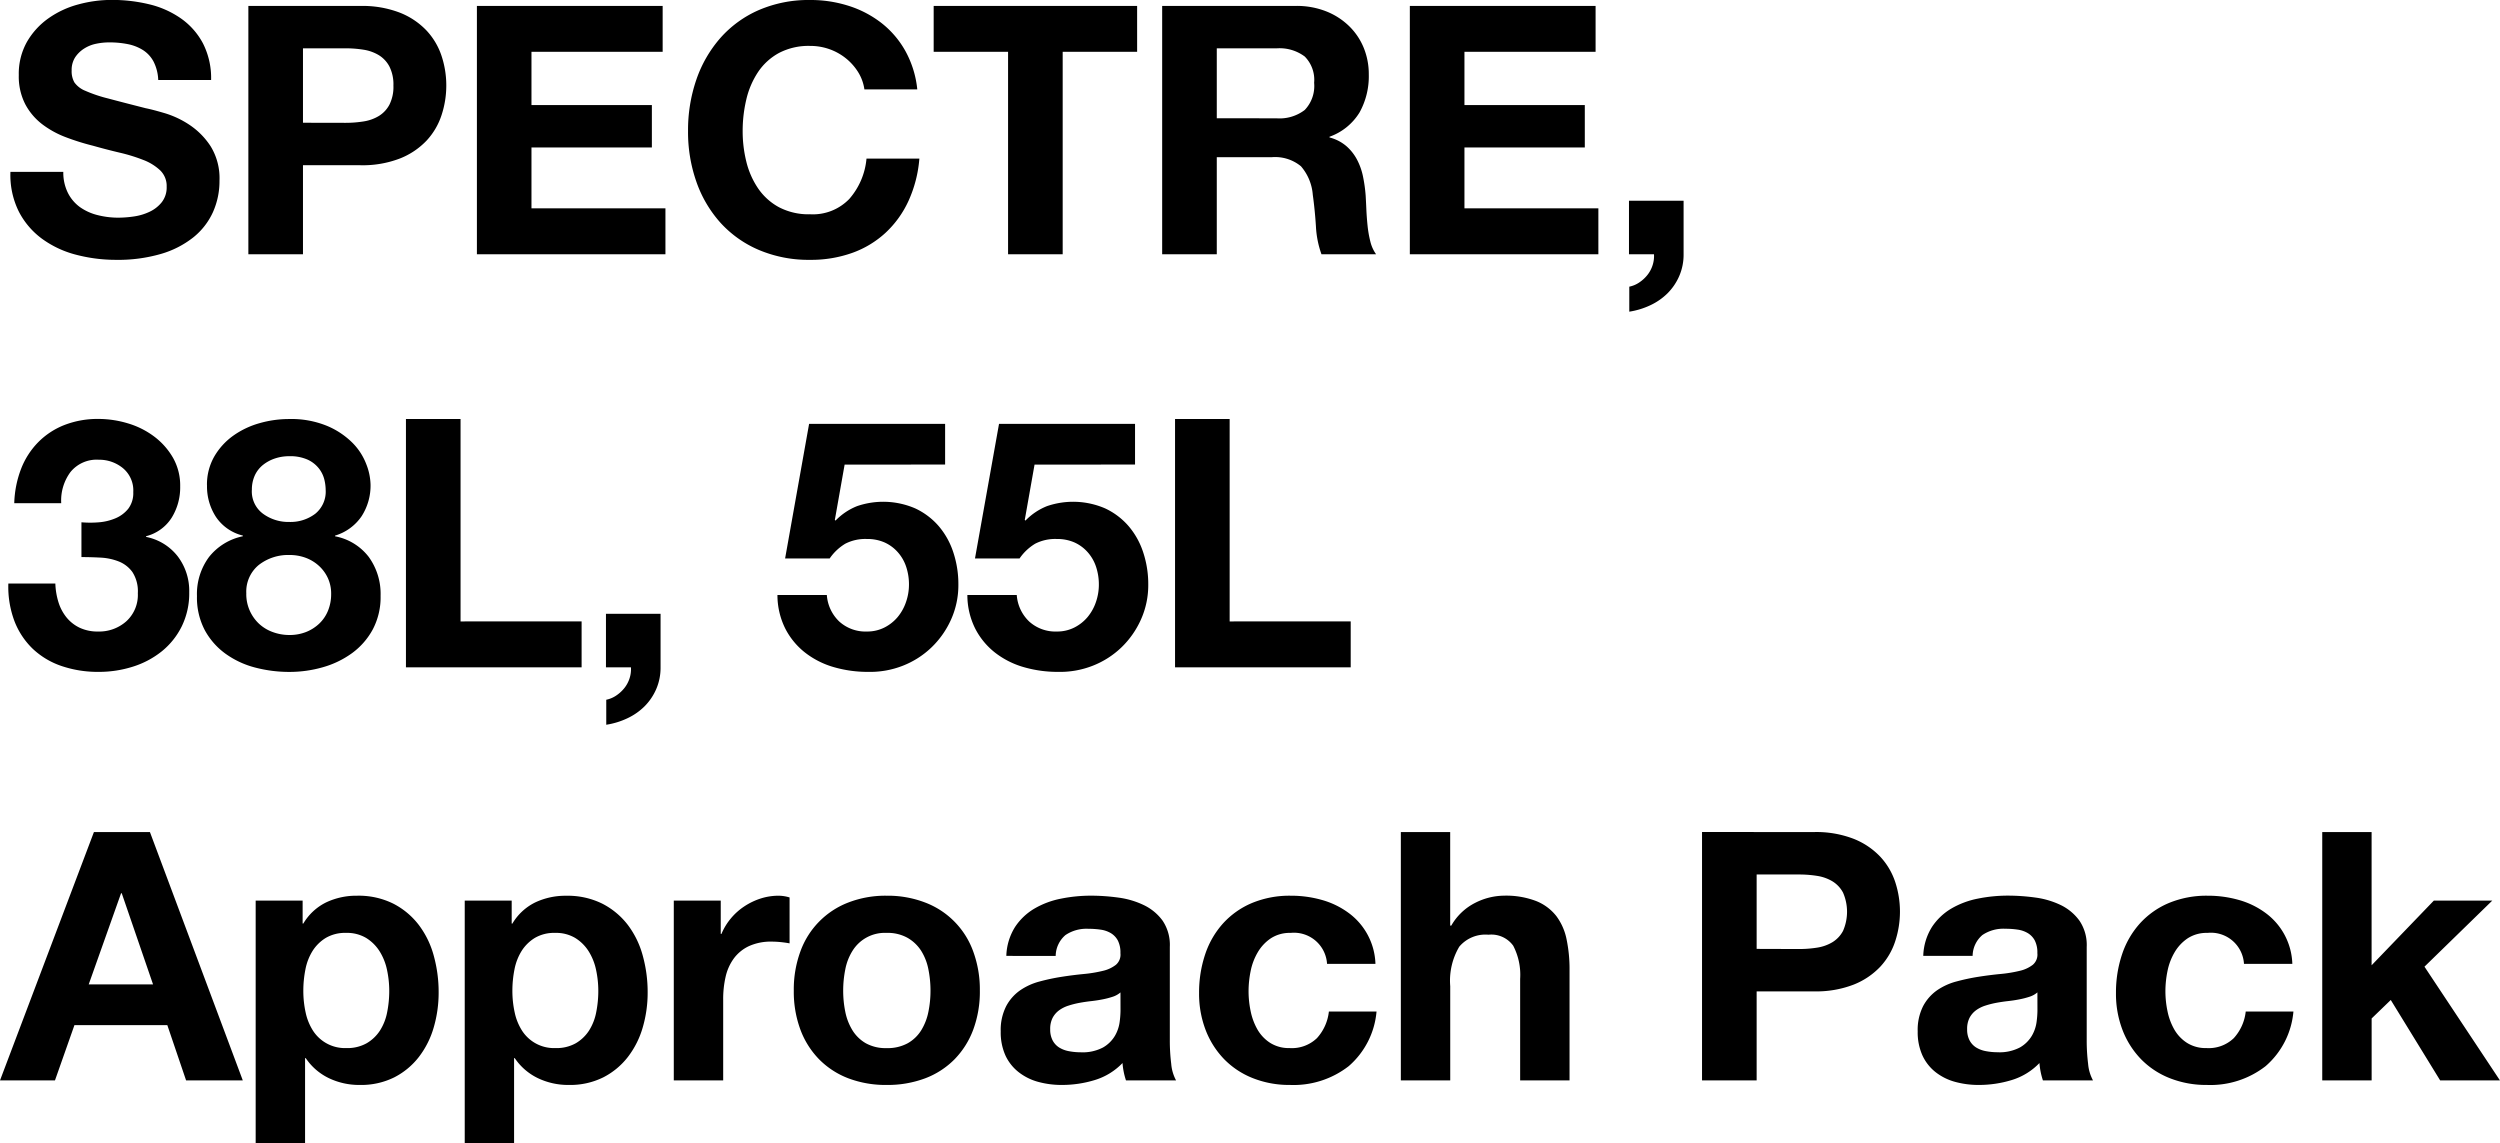 <svg xmlns="http://www.w3.org/2000/svg" width="229.984" height="105.184"><path d="M5.824 15.808H.96a7.546 7.546 0 00.768 3.648 7.192 7.192 0 002.164 2.528 9.216 9.216 0 003.132 1.456 14.435 14.435 0 003.668.464 14.068 14.068 0 004.112-.544 8.7 8.7 0 002.976-1.52 6.326 6.326 0 001.808-2.32 6.982 6.982 0 00.604-2.912 5.6 5.6 0 00-.816-3.152 6.816 6.816 0 00-1.936-1.964 8.511 8.511 0 00-2.256-1.072q-1.136-.336-1.776-.464-2.144-.544-3.472-.9a12.878 12.878 0 01-2.08-.7 2.285 2.285 0 01-1.008-.768 2.053 2.053 0 01-.256-1.096 2.148 2.148 0 01.32-1.216 2.779 2.779 0 01.816-.8 3.253 3.253 0 011.1-.448 5.888 5.888 0 011.216-.128 8.569 8.569 0 011.712.16 4.126 4.126 0 011.392.544 2.827 2.827 0 01.976 1.056 4.04 4.04 0 01.432 1.7h4.864a7.017 7.017 0 00-.752-3.376 6.556 6.556 0 00-2.028-2.292 8.58 8.58 0 00-2.928-1.3 14.536 14.536 0 00-3.44-.4A11.707 11.707 0 007.2.408a8.577 8.577 0 00-2.752 1.284 6.814 6.814 0 00-1.968 2.16 5.983 5.983 0 00-.752 3.056A5.587 5.587 0 002.32 9.58a5.651 5.651 0 001.552 1.84 8.576 8.576 0 002.176 1.2 21.879 21.879 0 002.5.784q1.248.352 2.464.64a15.49 15.49 0 012.176.672 4.7 4.7 0 011.552.96 2 2 0 01.592 1.5 2.208 2.208 0 01-.448 1.424 3.142 3.142 0 01-1.12.88 5.01 5.01 0 01-1.44.432 10.008 10.008 0 01-1.44.112 7.637 7.637 0 01-1.92-.24 4.779 4.779 0 01-1.616-.736 3.635 3.635 0 01-1.1-1.3 4.191 4.191 0 01-.424-1.94zm22.048-4.516V4.444h3.9a10.522 10.522 0 011.664.128 3.872 3.872 0 011.408.5 2.7 2.7 0 01.976 1.04 3.655 3.655 0 01.372 1.76 3.655 3.655 0 01-.368 1.76 2.7 2.7 0 01-.976 1.04 3.872 3.872 0 01-1.408.5 10.522 10.522 0 01-1.664.128zM22.848.544v22.848h5.024V15.2h5.28a9.516 9.516 0 003.648-.624 6.825 6.825 0 002.448-1.648 6.31 6.31 0 001.376-2.352 8.689 8.689 0 00.432-2.7 8.641 8.641 0 00-.432-2.72 6.331 6.331 0 00-1.376-2.336A6.825 6.825 0 0036.8 1.172a9.516 9.516 0 00-3.648-.624zm21.024 0v22.848h17.344v-4.224H48.892v-5.6h11.076v-3.9H48.892v-4.9H60.96V.544zm35.648 7.68h4.864a9.209 9.209 0 00-1.088-3.52 8.56 8.56 0 00-2.192-2.576A9.659 9.659 0 0078.092.544 11.512 11.512 0 0074.524 0a11.54 11.54 0 00-4.72.928 10.1 10.1 0 00-3.532 2.564 11.415 11.415 0 00-2.208 3.824 14.276 14.276 0 00-.768 4.752 13.8 13.8 0 00.768 4.656 11.12 11.12 0 002.208 3.76 10.114 10.114 0 003.536 2.508 11.716 11.716 0 004.72.912 11.255 11.255 0 003.872-.64 8.977 8.977 0 003.072-1.856 9.274 9.274 0 002.112-2.944 11.615 11.615 0 00.992-3.872h-4.864a6.511 6.511 0 01-1.584 3.712 4.649 4.649 0 01-3.6 1.408 5.865 5.865 0 01-2.88-.656 5.494 5.494 0 01-1.92-1.744 7.567 7.567 0 01-1.072-2.448 11.63 11.63 0 01-.336-2.8 12.5 12.5 0 01.336-2.912 7.712 7.712 0 011.072-2.512 5.438 5.438 0 011.92-1.76 5.865 5.865 0 012.88-.656 5.223 5.223 0 011.776.3 5.165 5.165 0 011.52.848 5.05 5.05 0 011.12 1.264 4.1 4.1 0 01.576 1.588zm13.216-3.456v18.624h5.024V4.768h6.848V.544H85.892v4.224zm19.2 6.112V4.448h5.5a3.856 3.856 0 012.592.752 3.045 3.045 0 01.864 2.416 3.188 3.188 0 01-.864 2.5 3.8 3.8 0 01-2.592.768zM106.912.544v22.848h5.024v-8.928h5.024a3.739 3.739 0 012.72.832 4.538 4.538 0 011.088 2.624q.192 1.376.288 2.88a8.858 8.858 0 00.512 2.592h5.024a3.363 3.363 0 01-.528-1.168 10.09 10.09 0 01-.256-1.456q-.08-.768-.112-1.5t-.064-1.28a13.732 13.732 0 00-.24-1.728 5.81 5.81 0 00-.56-1.584 4.347 4.347 0 00-.992-1.248 3.875 3.875 0 00-1.536-.784v-.064a5.328 5.328 0 002.768-2.24 6.869 6.869 0 00.848-3.488 6.411 6.411 0 00-.464-2.448 5.9 5.9 0 00-1.344-2A6.371 6.371 0 00122 1.044a7.355 7.355 0 00-2.768-.5zm22.784 0v22.848h17.344v-4.224h-12.32v-5.6h11.072v-3.9H134.72v-4.9h12.064V.544zm20.16 17.92v4.928h2.3a2.706 2.706 0 01-.128 1.008 2.8 2.8 0 01-.48.9 3.3 3.3 0 01-.752.688 2.527 2.527 0 01-.912.384v2.3a7.034 7.034 0 001.936-.592 5.619 5.619 0 001.584-1.1 5.129 5.129 0 001.076-1.588 4.925 4.925 0 00.4-2v-4.928zM7.492 48.048v3.2q.832 0 1.744.048a5.291 5.291 0 011.68.352 2.844 2.844 0 011.264.976 3.255 3.255 0 01.5 1.952 3.28 3.28 0 01-1.056 2.576 3.749 3.749 0 01-2.592.944 3.861 3.861 0 01-1.712-.352 3.5 3.5 0 01-1.2-.944 4.209 4.209 0 01-.744-1.408 6.464 6.464 0 01-.284-1.712H.768a8.978 8.978 0 00.56 3.456 7.022 7.022 0 001.68 2.544 7.216 7.216 0 002.64 1.584 10.344 10.344 0 003.44.544 10.251 10.251 0 003.136-.48 8.126 8.126 0 002.656-1.408 6.849 6.849 0 001.84-2.3 6.919 6.919 0 00.688-3.136 5.255 5.255 0 00-1.056-3.3 4.878 4.878 0 00-2.912-1.792v-.064a3.932 3.932 0 002.352-1.7 5.3 5.3 0 00.784-2.88 5.174 5.174 0 00-.672-2.656 6.5 6.5 0 00-1.744-1.952 7.651 7.651 0 00-2.416-1.2 9.382 9.382 0 00-2.688-.4 8.418 8.418 0 00-3.136.56 6.945 6.945 0 00-2.416 1.592 7.2 7.2 0 00-1.568 2.448 9.521 9.521 0 00-.624 3.152h4.32a4.4 4.4 0 01.848-2.864 3.1 3.1 0 012.612-1.136 3.435 3.435 0 012.208.768 2.662 2.662 0 01.96 2.208 2.376 2.376 0 01-.464 1.536 2.979 2.979 0 01-1.184.88 4.936 4.936 0 01-1.552.368 9.611 9.611 0 01-1.568-.004zm15.68-2.976a3.117 3.117 0 01.272-1.344 2.67 2.67 0 01.752-.96 3.543 3.543 0 011.1-.592 4.071 4.071 0 011.3-.208 3.922 3.922 0 011.712.32 2.814 2.814 0 011.024.8 2.7 2.7 0 01.5 1.008 4.163 4.163 0 01.128.976 2.617 2.617 0 01-.96 2.192 3.773 3.773 0 01-2.4.752 3.945 3.945 0 01-2.4-.752 2.55 2.55 0 01-1.032-2.192zm-4.128-.416a5.126 5.126 0 00.832 2.912 4.156 4.156 0 002.464 1.7v.064a5.335 5.335 0 00-3.12 1.92 5.717 5.717 0 00-1.1 3.584 6.426 6.426 0 00.72 3.136 6.5 6.5 0 001.92 2.176 8.163 8.163 0 002.72 1.264 12.334 12.334 0 003.152.4 11.073 11.073 0 003.072-.432 8.495 8.495 0 002.688-1.3 6.569 6.569 0 001.9-2.176 6.356 6.356 0 00.72-3.1 5.792 5.792 0 00-1.088-3.568 5.093 5.093 0 00-3.1-1.9v-.064a4.507 4.507 0 002.448-1.792 5.2 5.2 0 00.816-2.912 5.474 5.474 0 00-.396-1.876 5.619 5.619 0 00-1.264-1.952 7.293 7.293 0 00-2.32-1.552 8.65 8.65 0 00-3.52-.64 9.855 9.855 0 00-2.72.384 7.782 7.782 0 00-2.416 1.152 6.138 6.138 0 00-1.744 1.92 5.174 5.174 0 00-.668 2.652zm3.616 9.952a3.167 3.167 0 011.152-2.64 4.4 4.4 0 012.816-.912 4.234 4.234 0 011.488.256 3.714 3.714 0 011.216.736 3.518 3.518 0 01.832 1.136 3.421 3.421 0 01.3 1.456 4.018 4.018 0 01-.288 1.536 3.377 3.377 0 01-.816 1.2 3.8 3.8 0 01-1.216.768 4.1 4.1 0 01-1.52.272 4.4 4.4 0 01-1.536-.272 3.689 3.689 0 01-1.264-.768 3.735 3.735 0 01-1.168-2.768zm14.684-16.064v22.848h16.16v-4.224H42.368V38.544zm18.4 17.92v4.928h2.3a2.706 2.706 0 01-.128 1.008 2.8 2.8 0 01-.48.9 3.3 3.3 0 01-.752.688 2.527 2.527 0 01-.912.384v2.3a7.034 7.034 0 001.936-.592 5.619 5.619 0 001.584-1.1 5.128 5.128 0 001.076-1.588 4.925 4.925 0 00.4-2v-4.928zm31.2-13.728v-3.744H74.432l-2.208 12.384h4.1a4.631 4.631 0 011.44-1.36 4.021 4.021 0 011.984-.432 3.908 3.908 0 011.632.32 3.6 3.6 0 011.216.9 3.812 3.812 0 01.768 1.344 5.128 5.128 0 01.256 1.632 4.9 4.9 0 01-.276 1.612 4.328 4.328 0 01-.768 1.376 3.853 3.853 0 01-1.216.96 3.5 3.5 0 01-1.616.368 3.59 3.59 0 01-2.528-.912 3.716 3.716 0 01-1.152-2.448H71.52a6.9 6.9 0 00.72 3.088 6.661 6.661 0 001.84 2.224 7.791 7.791 0 002.64 1.328 11.135 11.135 0 003.12.432 8.226 8.226 0 003.2-.56 8.024 8.024 0 002.64-1.68 8.2 8.2 0 001.812-2.576 7.722 7.722 0 00.672-3.216 9.3 9.3 0 00-.464-2.96 7.11 7.11 0 00-1.344-2.416 6.465 6.465 0 00-2.164-1.632 7.417 7.417 0 00-5.344-.208 5.644 5.644 0 00-1.984 1.332l-.064-.064.9-5.088zm17.472 0v-3.744H91.904l-2.212 12.384h4.1a4.631 4.631 0 011.44-1.36 4.021 4.021 0 011.984-.432 3.908 3.908 0 011.632.32 3.6 3.6 0 011.216.9 3.812 3.812 0 01.768 1.344 5.128 5.128 0 01.256 1.632 4.9 4.9 0 01-.272 1.612 4.328 4.328 0 01-.768 1.376 3.853 3.853 0 01-1.216.96 3.5 3.5 0 01-1.616.368 3.59 3.59 0 01-2.528-.912 3.716 3.716 0 01-1.152-2.448h-4.544a6.9 6.9 0 00.72 3.088 6.661 6.661 0 001.84 2.224 7.791 7.791 0 002.64 1.328 11.135 11.135 0 003.12.432 8.226 8.226 0 003.2-.56 8.024 8.024 0 002.64-1.68 8.2 8.2 0 001.808-2.576 7.722 7.722 0 00.672-3.216 9.3 9.3 0 00-.464-2.96 7.11 7.11 0 00-1.344-2.416 6.465 6.465 0 00-2.16-1.632 7.417 7.417 0 00-5.344-.208 5.644 5.644 0 00-1.984 1.332l-.064-.064.9-5.088zm3.68-4.192v22.848h16.16v-4.224H113.12V38.544zM8.16 90.56l2.976-8.384h.064l2.88 8.384zm.48-14.016L0 99.392h5.056l1.792-5.088h8.544l1.728 5.088h5.216l-8.544-22.848zm23.232 19.872a3.5 3.5 0 01-3.088-1.616 5.043 5.043 0 01-.672-1.68 9.192 9.192 0 01-.208-1.952 10.093 10.093 0 01.192-1.984 4.98 4.98 0 01.656-1.7 3.736 3.736 0 011.216-1.2 3.505 3.505 0 011.872-.464 3.44 3.44 0 011.84.464 3.832 3.832 0 011.232 1.216 5.2 5.2 0 01.688 1.712 9.192 9.192 0 01.208 1.952 9.929 9.929 0 01-.192 1.952 4.811 4.811 0 01-.656 1.68 3.642 3.642 0 01-1.216 1.168 3.6 3.6 0 01-1.872.452zM23.52 82.848v22.336h4.544v-7.84h.064a5.361 5.361 0 002.128 1.84 6.442 6.442 0 002.832.624 6.835 6.835 0 003.184-.7 6.738 6.738 0 002.272-1.888 8.147 8.147 0 001.36-2.72 11.37 11.37 0 00.448-3.2 12.58 12.58 0 00-.448-3.376 8.243 8.243 0 00-1.376-2.832 6.937 6.937 0 00-2.336-1.956 7.166 7.166 0 00-3.36-.736 6.479 6.479 0 00-2.816.608 5 5 0 00-2.112 1.952h-.064v-2.112zm27.584 13.568a3.5 3.5 0 01-3.088-1.616 5.043 5.043 0 01-.672-1.68 9.192 9.192 0 01-.208-1.952 10.093 10.093 0 01.192-1.984 4.98 4.98 0 01.656-1.7 3.736 3.736 0 011.216-1.2 3.505 3.505 0 011.872-.464 3.44 3.44 0 011.84.464 3.833 3.833 0 011.232 1.216 5.2 5.2 0 01.688 1.712 9.192 9.192 0 01.208 1.952 9.929 9.929 0 01-.192 1.952 4.811 4.811 0 01-.656 1.684 3.642 3.642 0 01-1.216 1.168 3.6 3.6 0 01-1.872.448zm-8.352-13.568v22.336h4.54v-7.84h.064a5.361 5.361 0 002.128 1.84 6.442 6.442 0 002.832.624 6.835 6.835 0 003.184-.7 6.738 6.738 0 002.272-1.888 8.147 8.147 0 001.36-2.72 11.37 11.37 0 00.448-3.2 12.58 12.58 0 00-.448-3.376 8.243 8.243 0 00-1.372-2.832 6.937 6.937 0 00-2.336-1.952 7.166 7.166 0 00-3.36-.736 6.479 6.479 0 00-2.816.608 5 5 0 00-2.112 1.952h-.064v-2.116zm19.232 0v16.544h4.544v-7.456a9.145 9.145 0 01.224-2.08 4.555 4.555 0 01.752-1.68 3.658 3.658 0 011.388-1.136 4.841 4.841 0 012.112-.416 8.116 8.116 0 01.864.048q.448.048.768.112V82.56a3.544 3.544 0 00-.992-.16 5.426 5.426 0 00-1.664.256 6.1 6.1 0 00-1.5.72 5.66 5.66 0 00-1.248 1.116 5.589 5.589 0 00-.864 1.424h-.064v-3.068zm15.584 8.288a9.929 9.929 0 01.192-1.952 4.98 4.98 0 01.656-1.7 3.495 3.495 0 013.152-1.664 3.743 3.743 0 011.936.464 3.638 3.638 0 011.248 1.2 4.98 4.98 0 01.656 1.7 9.929 9.929 0 01.192 1.952 9.689 9.689 0 01-.192 1.936 5.157 5.157 0 01-.656 1.7 3.454 3.454 0 01-1.248 1.2 3.851 3.851 0 01-1.936.448 3.761 3.761 0 01-1.92-.448 3.494 3.494 0 01-1.232-1.2 5.157 5.157 0 01-.656-1.7 9.689 9.689 0 01-.192-1.936zm-4.544 0a10.025 10.025 0 00.608 3.584 7.775 7.775 0 001.728 2.736 7.559 7.559 0 002.688 1.744 9.671 9.671 0 003.52.608 9.8 9.8 0 003.536-.608 7.531 7.531 0 002.7-1.744 7.775 7.775 0 001.728-2.736 10.025 10.025 0 00.608-3.584 10.156 10.156 0 00-.608-3.6 7.535 7.535 0 00-4.432-4.512 9.575 9.575 0 00-3.536-.624 9.449 9.449 0 00-3.52.624 7.566 7.566 0 00-4.416 4.512 10.156 10.156 0 00-.604 3.6zm19.552-3.2a5.278 5.278 0 01.8-2.656 5.448 5.448 0 011.792-1.7 7.809 7.809 0 012.448-.912 13.918 13.918 0 012.736-.272 18.543 18.543 0 012.528.176 7.733 7.733 0 012.336.688 4.6 4.6 0 011.728 1.424 3.979 3.979 0 01.672 2.416v8.612a17.287 17.287 0 00.128 2.144 3.876 3.876 0 00.448 1.536h-4.608a6.521 6.521 0 01-.208-.784 6.826 6.826 0 01-.112-.816 5.921 5.921 0 01-2.56 1.568 10.275 10.275 0 01-3.008.448 8.127 8.127 0 01-2.208-.288 5.057 5.057 0 01-1.792-.9 4.171 4.171 0 01-1.204-1.528 5.193 5.193 0 01-.432-2.208 4.824 4.824 0 01.5-2.32 4.147 4.147 0 011.28-1.456 5.735 5.735 0 011.792-.816 19.131 19.131 0 012.032-.432q1.024-.16 2.016-.256a12.124 12.124 0 001.76-.288 3.068 3.068 0 001.216-.56 1.229 1.229 0 00.416-1.072 2.411 2.411 0 00-.24-1.168 1.765 1.765 0 00-.64-.672 2.518 2.518 0 00-.928-.32 7.594 7.594 0 00-1.136-.08 3.449 3.449 0 00-2.112.576 2.571 2.571 0 00-.9 1.92zm10.5 3.36a2.038 2.038 0 01-.72.4 7.354 7.354 0 01-.928.24q-.5.1-1.04.16t-1.088.16a8.207 8.207 0 00-1.008.256 2.98 2.98 0 00-.864.432 2.053 2.053 0 00-.592.688 2.213 2.213 0 00-.224 1.056 2.138 2.138 0 00.224 1.024 1.717 1.717 0 00.608.656 2.566 2.566 0 00.9.336 5.719 5.719 0 001.056.1 4.017 4.017 0 002.08-.448 3 3 0 001.088-1.072A3.428 3.428 0 00103 94.02a8.684 8.684 0 00.08-1.024zm19.008-2.624h4.448a6.04 6.04 0 00-2.512-4.72 7.559 7.559 0 00-2.432-1.168 10.372 10.372 0 00-2.832-.384 9.024 9.024 0 00-3.584.672 7.543 7.543 0 00-2.656 1.872 8.027 8.027 0 00-1.648 2.848 11.022 11.022 0 00-.56 3.568 9.266 9.266 0 00.608 3.408 7.942 7.942 0 001.7 2.672 7.557 7.557 0 002.64 1.744 9.055 9.055 0 003.408.624 8.262 8.262 0 005.408-1.728 7.5 7.5 0 002.56-5.024h-4.384a4.314 4.314 0 01-1.1 2.448 3.329 3.329 0 01-2.512.912 3.21 3.21 0 01-1.792-.48 3.585 3.585 0 01-1.168-1.232 5.643 5.643 0 01-.624-1.68 8.988 8.988 0 01-.192-1.824 9.373 9.373 0 01.192-1.872 5.529 5.529 0 01.656-1.728 3.942 3.942 0 011.2-1.28 3.191 3.191 0 011.824-.5 3.047 3.047 0 013.348 2.852zm6.784-12.128v22.848h4.544V90.72a6.137 6.137 0 01.832-3.632 3.148 3.148 0 012.688-1.1 2.479 2.479 0 012.272 1.008 5.8 5.8 0 01.64 3.056v9.34h4.544V89.216a13.334 13.334 0 00-.272-2.8 5.325 5.325 0 00-.944-2.144 4.436 4.436 0 00-1.84-1.376 7.717 7.717 0 00-2.992-.5 5.959 5.959 0 00-2.624.656 5.262 5.262 0 00-2.208 2.1h-.1v-8.608zM161.6 87.292v-6.844h3.9a10.522 10.522 0 011.664.128 3.872 3.872 0 011.408.5 2.7 2.7 0 01.976 1.04 4.393 4.393 0 010 3.52 2.7 2.7 0 01-.976 1.04 3.872 3.872 0 01-1.408.5 10.522 10.522 0 01-1.664.128zm-5.024-10.752v22.852h5.024V91.2h5.28a9.516 9.516 0 003.648-.624 6.825 6.825 0 002.448-1.648 6.309 6.309 0 001.376-2.352 8.728 8.728 0 000-5.424 6.331 6.331 0 00-1.376-2.336 6.825 6.825 0 00-2.448-1.648 9.516 9.516 0 00-3.648-.624zm20.352 11.392a5.279 5.279 0 01.8-2.656 5.448 5.448 0 011.792-1.7 7.809 7.809 0 012.448-.912 13.918 13.918 0 012.736-.272 18.543 18.543 0 012.528.176 7.733 7.733 0 012.336.688 4.6 4.6 0 011.724 1.436 3.979 3.979 0 01.672 2.416v8.604a17.289 17.289 0 00.128 2.144 3.876 3.876 0 00.452 1.536h-4.608a6.519 6.519 0 01-.208-.784 6.827 6.827 0 01-.112-.816 5.921 5.921 0 01-2.56 1.568 10.275 10.275 0 01-3.008.448 8.127 8.127 0 01-2.208-.288 5.057 5.057 0 01-1.792-.9 4.171 4.171 0 01-1.2-1.536 5.193 5.193 0 01-.432-2.208 4.824 4.824 0 01.5-2.32 4.147 4.147 0 011.276-1.452 5.735 5.735 0 011.792-.816 19.132 19.132 0 012.032-.432q1.024-.16 2.016-.256a12.124 12.124 0 001.76-.288 3.068 3.068 0 001.216-.56 1.229 1.229 0 00.416-1.072 2.411 2.411 0 00-.24-1.168 1.765 1.765 0 00-.64-.672 2.518 2.518 0 00-.928-.32 7.594 7.594 0 00-1.136-.08 3.449 3.449 0 00-2.112.576 2.571 2.571 0 00-.9 1.92zm10.5 3.36a2.038 2.038 0 01-.72.4 7.353 7.353 0 01-.928.24q-.5.1-1.04.16t-1.088.16a8.207 8.207 0 00-1.008.256 2.98 2.98 0 00-.864.432 2.054 2.054 0 00-.592.688 2.213 2.213 0 00-.224 1.056 2.137 2.137 0 00.224 1.024 1.717 1.717 0 00.608.656 2.566 2.566 0 00.9.336 5.718 5.718 0 001.056.1 4.017 4.017 0 002.08-.448 3 3 0 001.088-1.072 3.428 3.428 0 00.432-1.264 8.684 8.684 0 00.08-1.024zm19.004-2.62h4.448a6.04 6.04 0 00-2.512-4.72 7.559 7.559 0 00-2.432-1.168 10.372 10.372 0 00-2.832-.384 9.024 9.024 0 00-3.584.672 7.543 7.543 0 00-2.656 1.872 8.027 8.027 0 00-1.648 2.848 11.022 11.022 0 00-.56 3.568 9.266 9.266 0 00.608 3.408 7.942 7.942 0 001.7 2.672 7.557 7.557 0 002.64 1.744 9.055 9.055 0 003.408.624 8.262 8.262 0 005.408-1.728 7.5 7.5 0 002.56-5.024h-4.388a4.314 4.314 0 01-1.1 2.448 3.329 3.329 0 01-2.512.912 3.21 3.21 0 01-1.792-.48 3.585 3.585 0 01-1.168-1.232 5.643 5.643 0 01-.624-1.68 8.987 8.987 0 01-.192-1.824 9.373 9.373 0 01.192-1.872 5.529 5.529 0 01.656-1.728 3.942 3.942 0 011.2-1.28 3.191 3.191 0 011.824-.5 3.047 3.047 0 013.356 2.852zm7.2-12.128v22.848h4.544v-5.7l1.76-1.7 4.544 7.4h5.5l-6.944-10.464 6.24-6.08H223.9l-5.728 5.952V76.544z"/></svg>